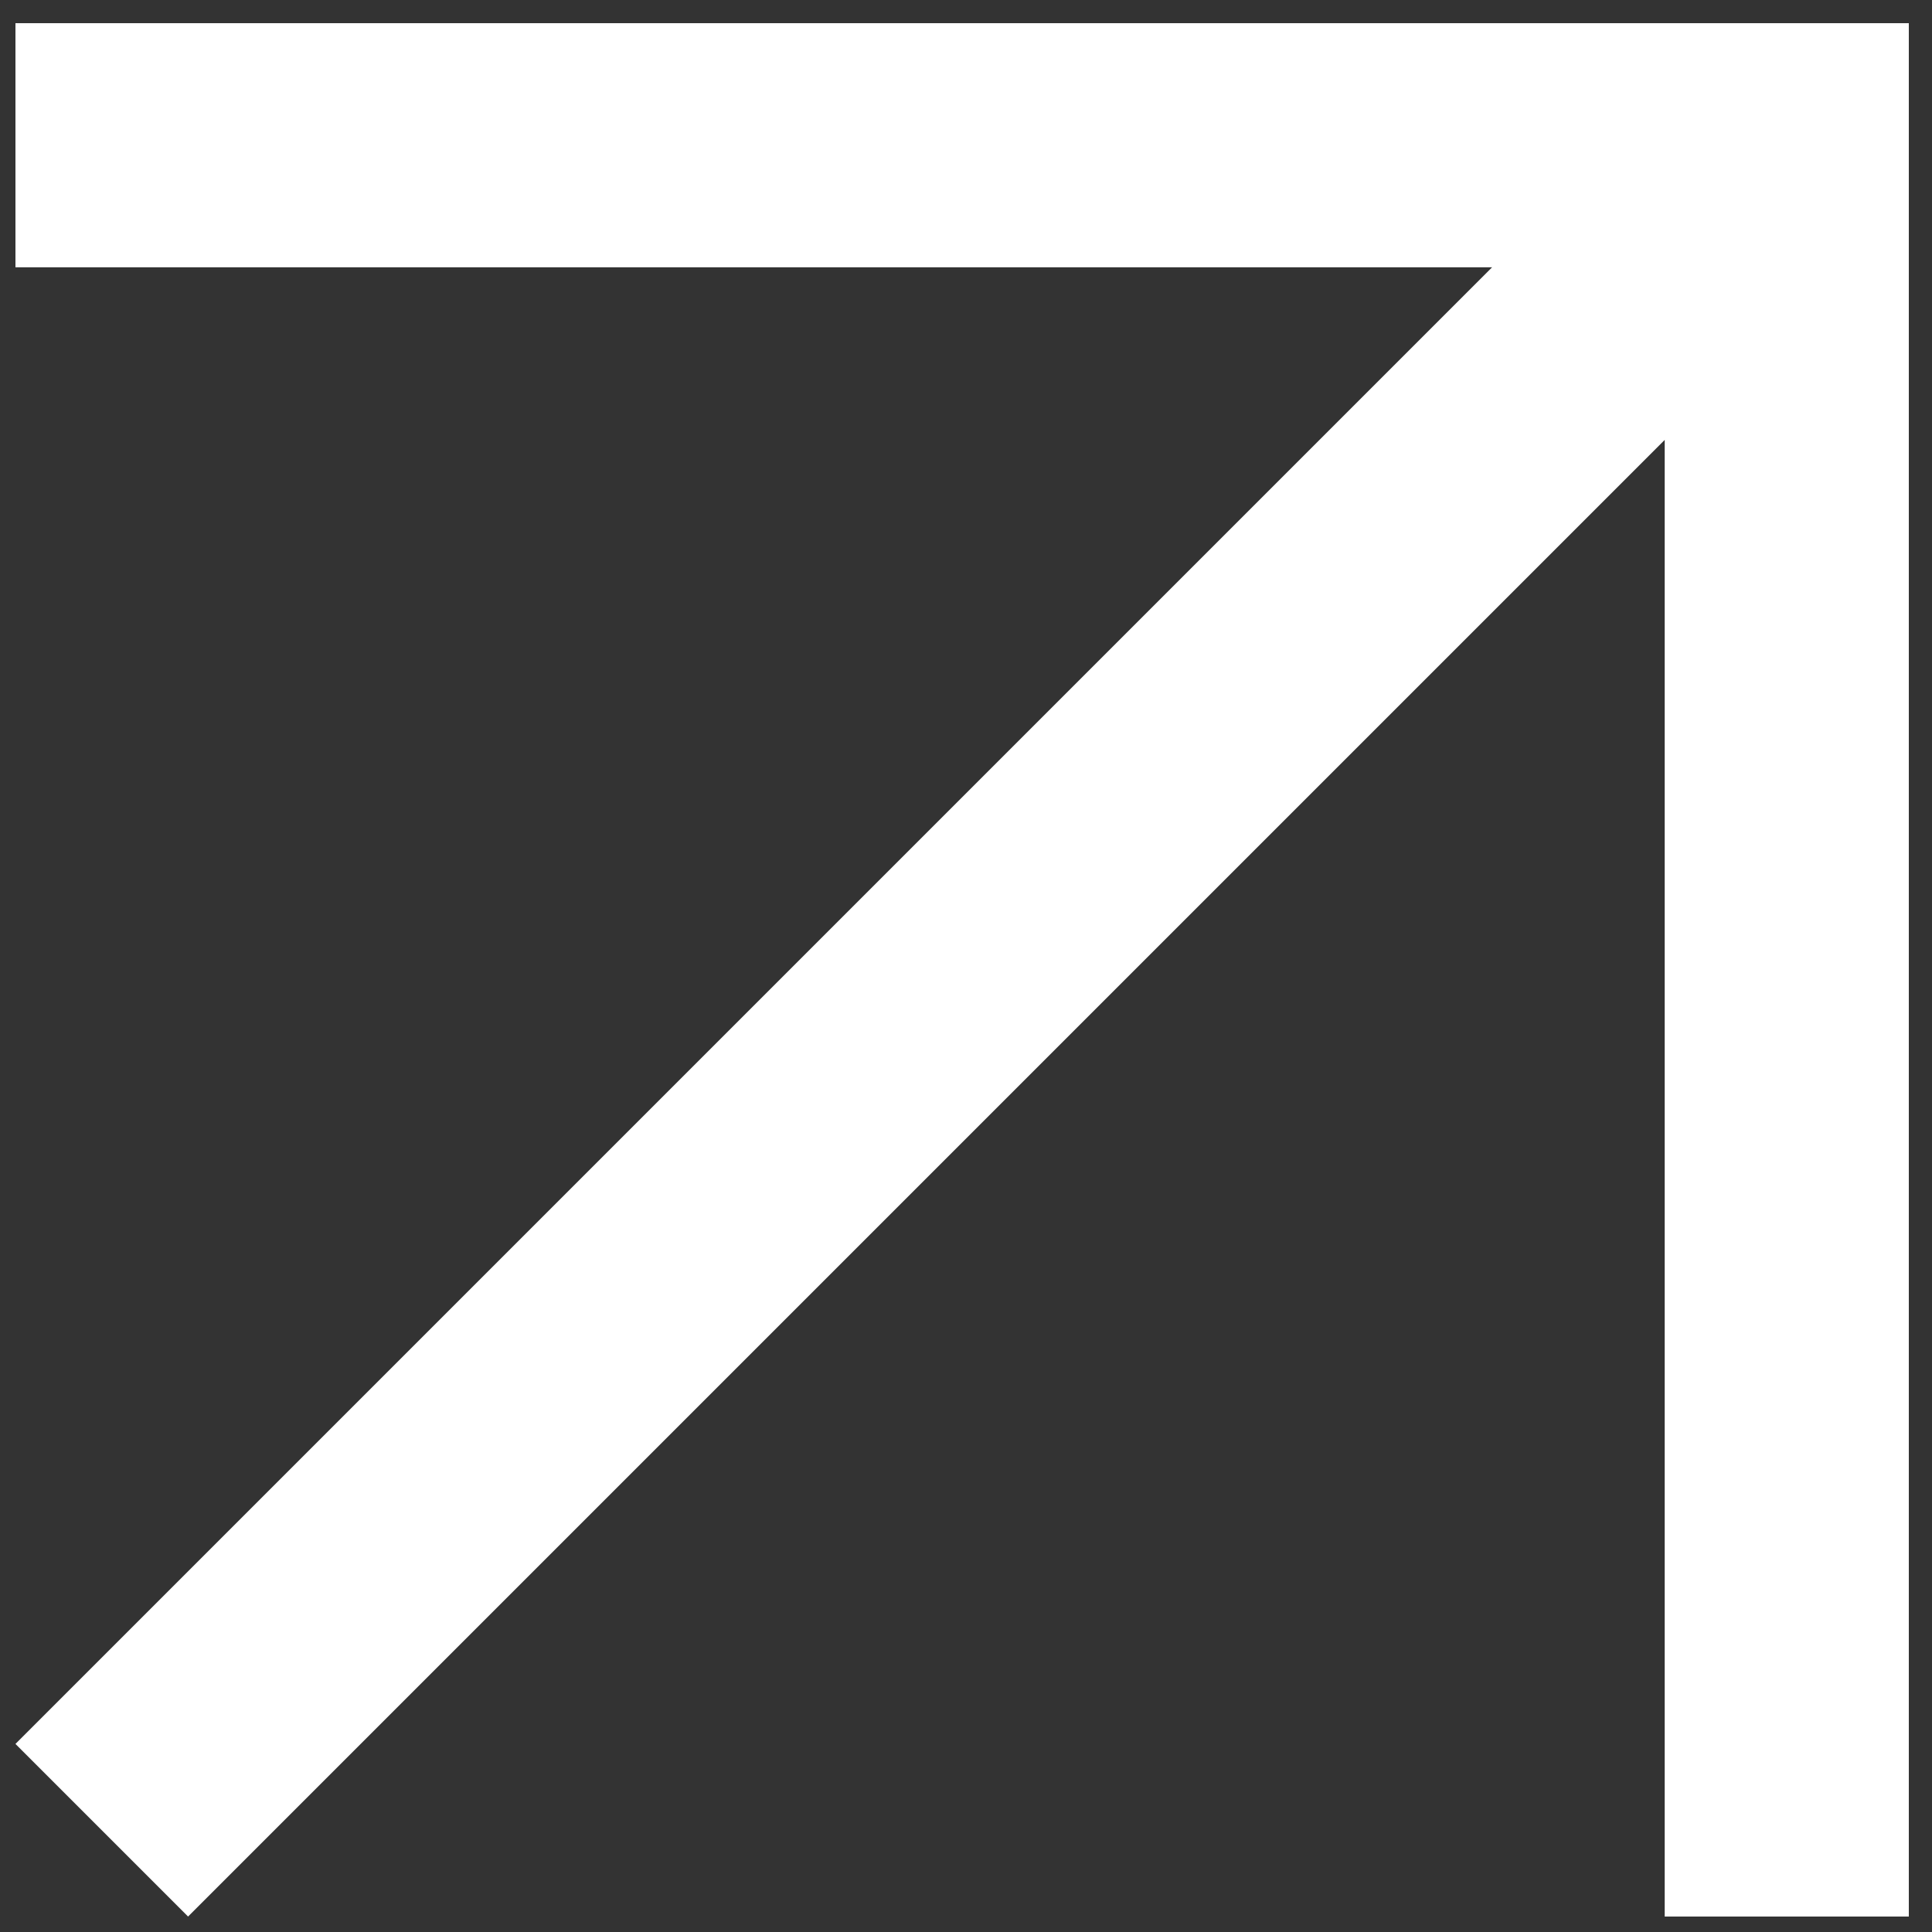 <?xml version="1.0" encoding="UTF-8" standalone="no"?>
<!DOCTYPE svg PUBLIC "-//W3C//DTD SVG 1.1//EN" "http://www.w3.org/Graphics/SVG/1.1/DTD/svg11.dtd">
<svg width="100%" height="100%" viewBox="0 0 50 50" version="1.1" xmlns="http://www.w3.org/2000/svg" xmlns:xlink="http://www.w3.org/1999/xlink" xml:space="preserve" xmlns:serif="http://www.serif.com/" style="fill-rule:evenodd;clip-rule:evenodd;stroke-linejoin:round;stroke-miterlimit:2;">
    <rect x="0" y="0" width="50" height="50" fill="#333333" stroke="none"/>
    <g transform="matrix(3.01266e-18,-0.049,0.049,3.01266e-18,0.4,49.6)">
        <path d="M1000,1000L1000,-0L871.068,-0L871.068,779.9L91.169,0L0,91.169L779.9,871.068L0,871.068L0,1000L1000,1000Z" style="fill:white;"/>
    </g>
</svg>

